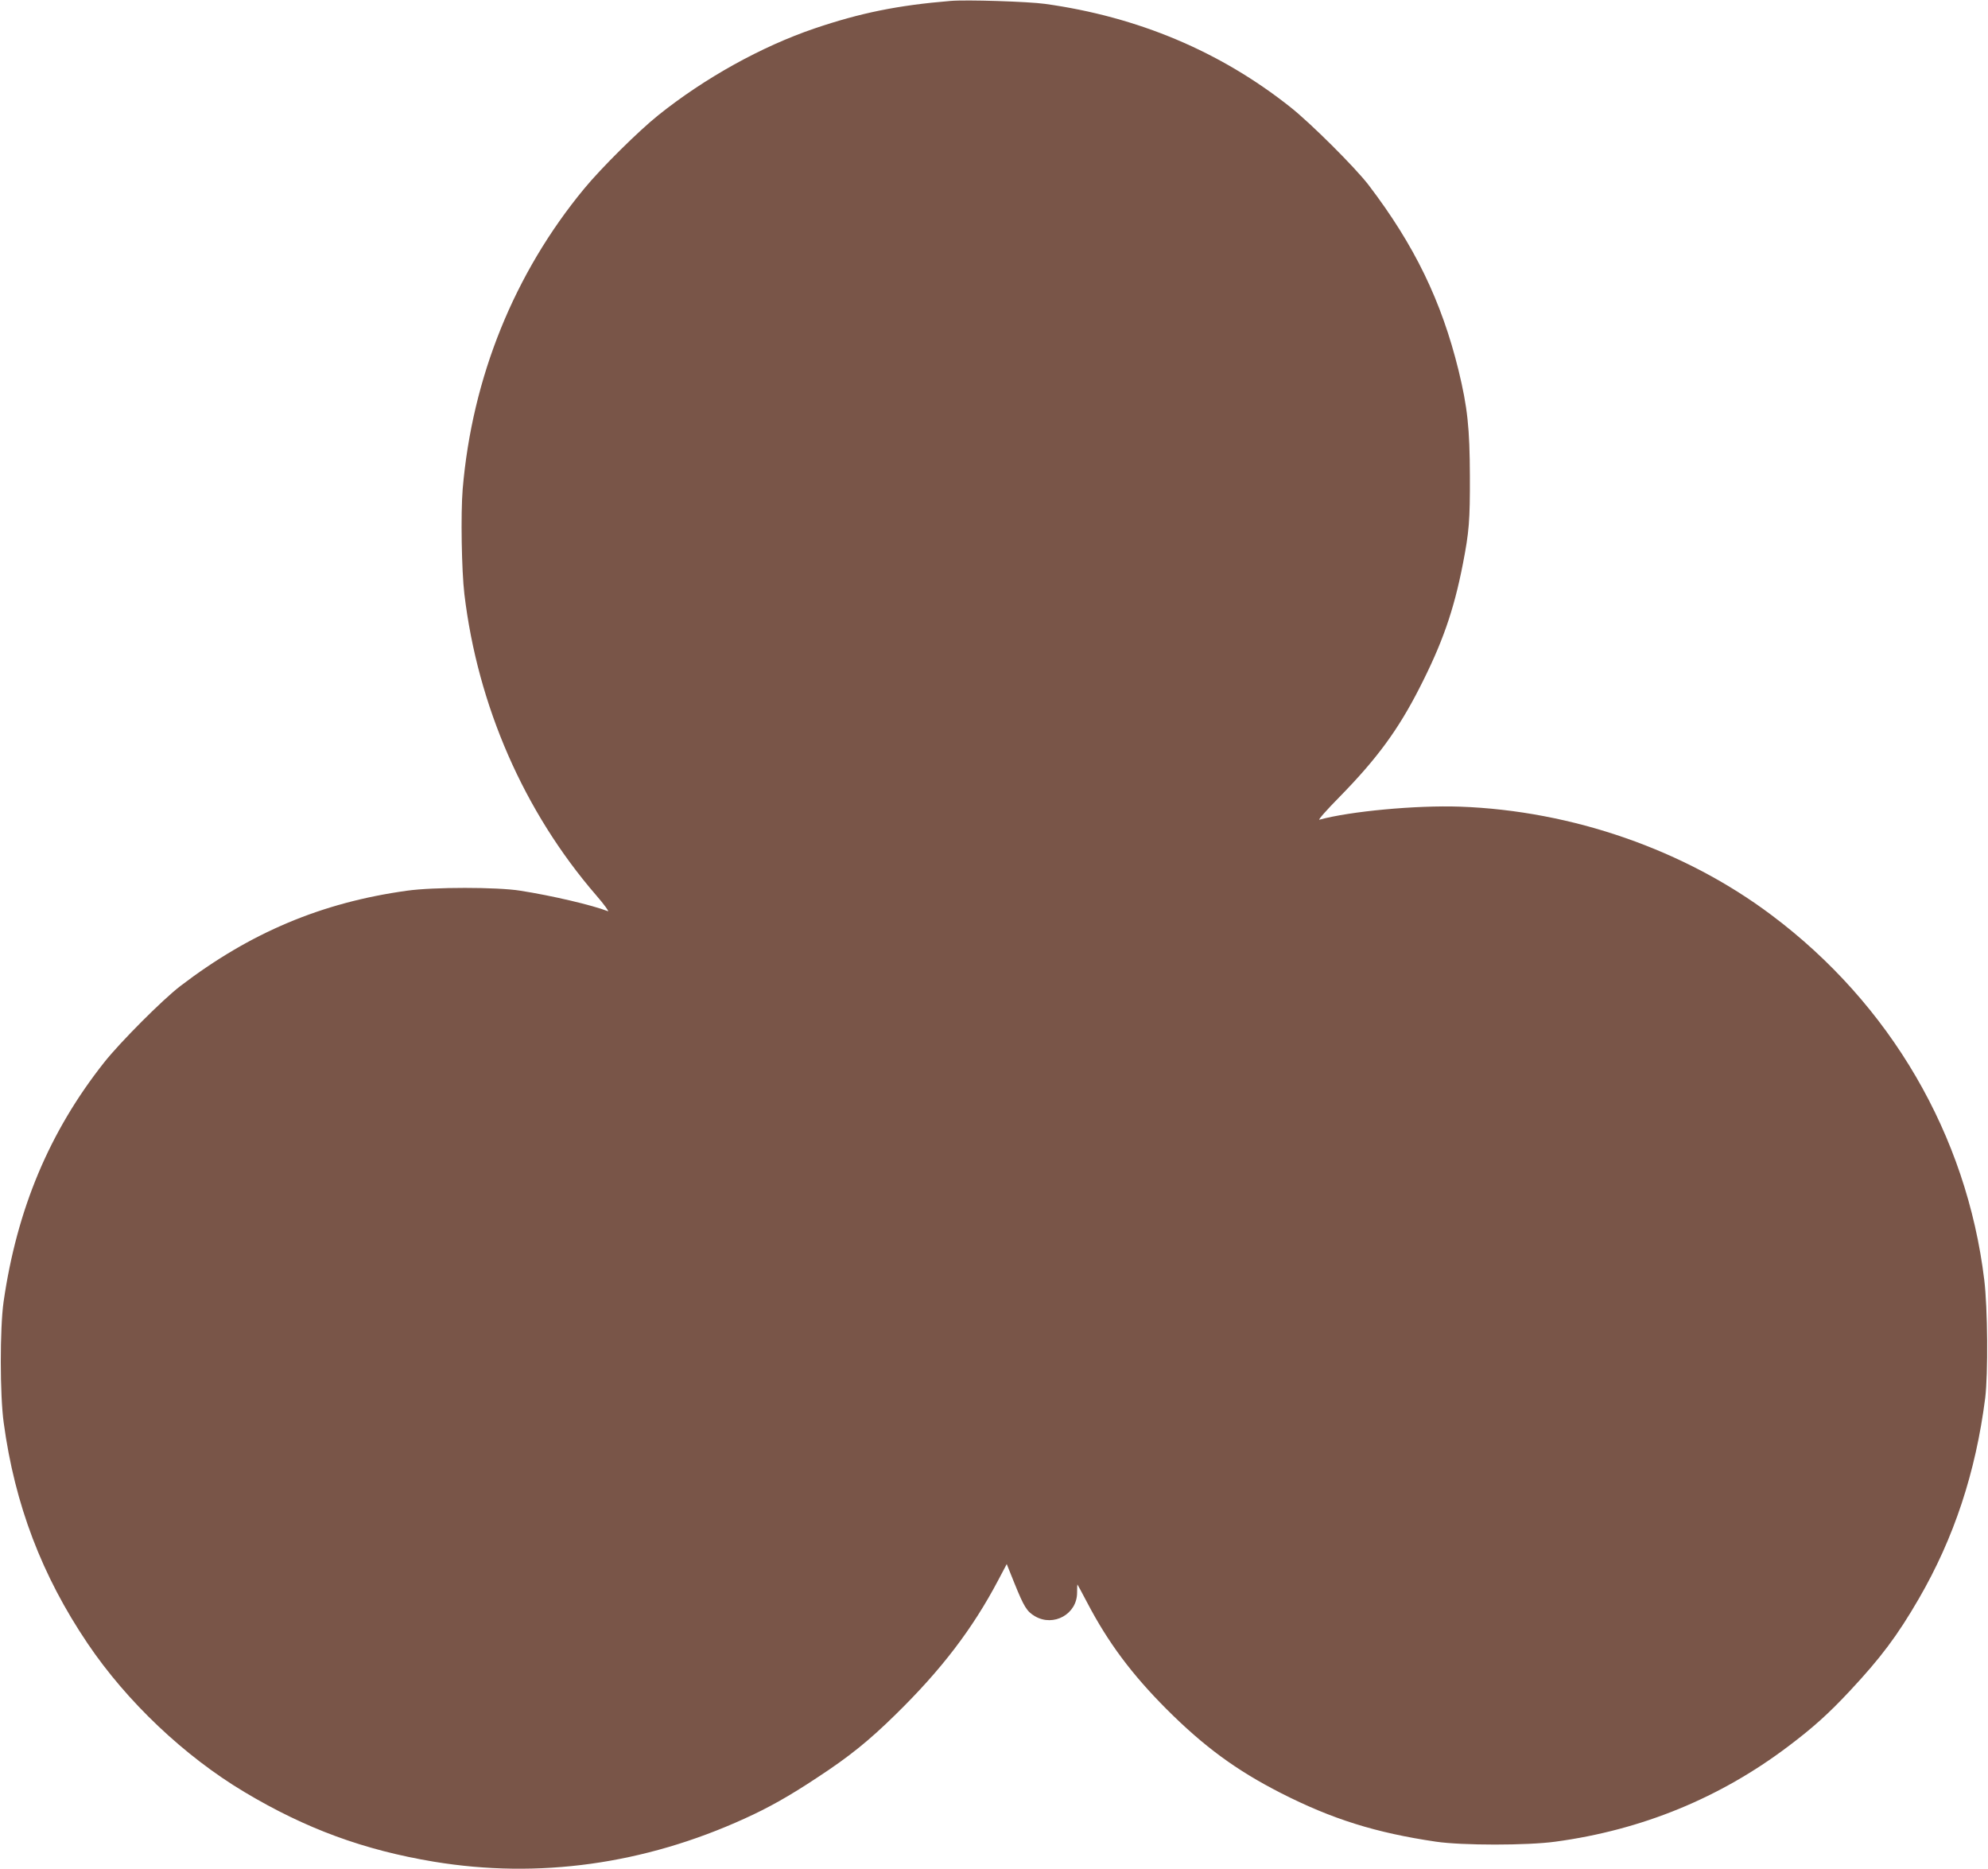 <?xml version="1.0" standalone="no"?>
<!DOCTYPE svg PUBLIC "-//W3C//DTD SVG 20010904//EN"
 "http://www.w3.org/TR/2001/REC-SVG-20010904/DTD/svg10.dtd">
<svg version="1.0" xmlns="http://www.w3.org/2000/svg"
 width="1280pt" height="1203pt" viewBox="0 0 1280 1203"
 preserveAspectRatio="xMidYMid meet">
<g transform="translate(0,1203) scale(0.1,-0.1)"
fill="#795548" stroke="none">
<path d="M6120 12024 c-339 -28 -580 -77 -875 -177 -341 -116 -706 -318 -1007
-559 -126 -101 -366 -338 -477 -473 -450 -545 -721 -1215 -782 -1934 -13 -158
-7 -525 11 -676 86 -719 384 -1401 849 -1939 52 -60 85 -106 75 -102 -100 39
-359 100 -564 132 -149 24 -559 24 -729 0 -550 -76 -1010 -270 -1460 -614
-115 -88 -388 -362 -490 -491 -353 -446 -562 -945 -648 -1542 -24 -170 -24
-600 1 -779 71 -525 245 -983 540 -1420 253 -375 624 -726 1009 -956 396 -237
770 -374 1221 -449 673 -111 1353 -17 1999 277 155 70 290 146 468 264 208
136 335 239 507 408 293 287 494 550 659 863 l55 104 49 -122 c62 -153 80
-183 133 -214 120 -70 271 14 271 152 0 29 1 53 2 53 1 0 29 -53 63 -117 135
-258 287 -461 509 -684 243 -243 450 -395 738 -542 330 -168 611 -256 998
-313 169 -25 589 -25 770 0 556 75 1060 282 1498 613 158 119 260 210 398 358
198 212 305 354 443 592 227 391 367 815 428 1293 19 156 16 579 -6 760 -113
933 -604 1775 -1370 2349 -559 420 -1284 672 -2005 698 -284 10 -710 -30 -906
-84 -11 -3 48 64 131 148 239 244 375 429 512 697 147 287 222 499 281 802 40
206 46 278 45 565 -1 309 -15 442 -73 681 -110 447 -284 806 -580 1194 -87
113 -370 395 -501 499 -453 360 -984 583 -1581 666 -108 15 -508 28 -609 19z"/>
</g>
</svg>
